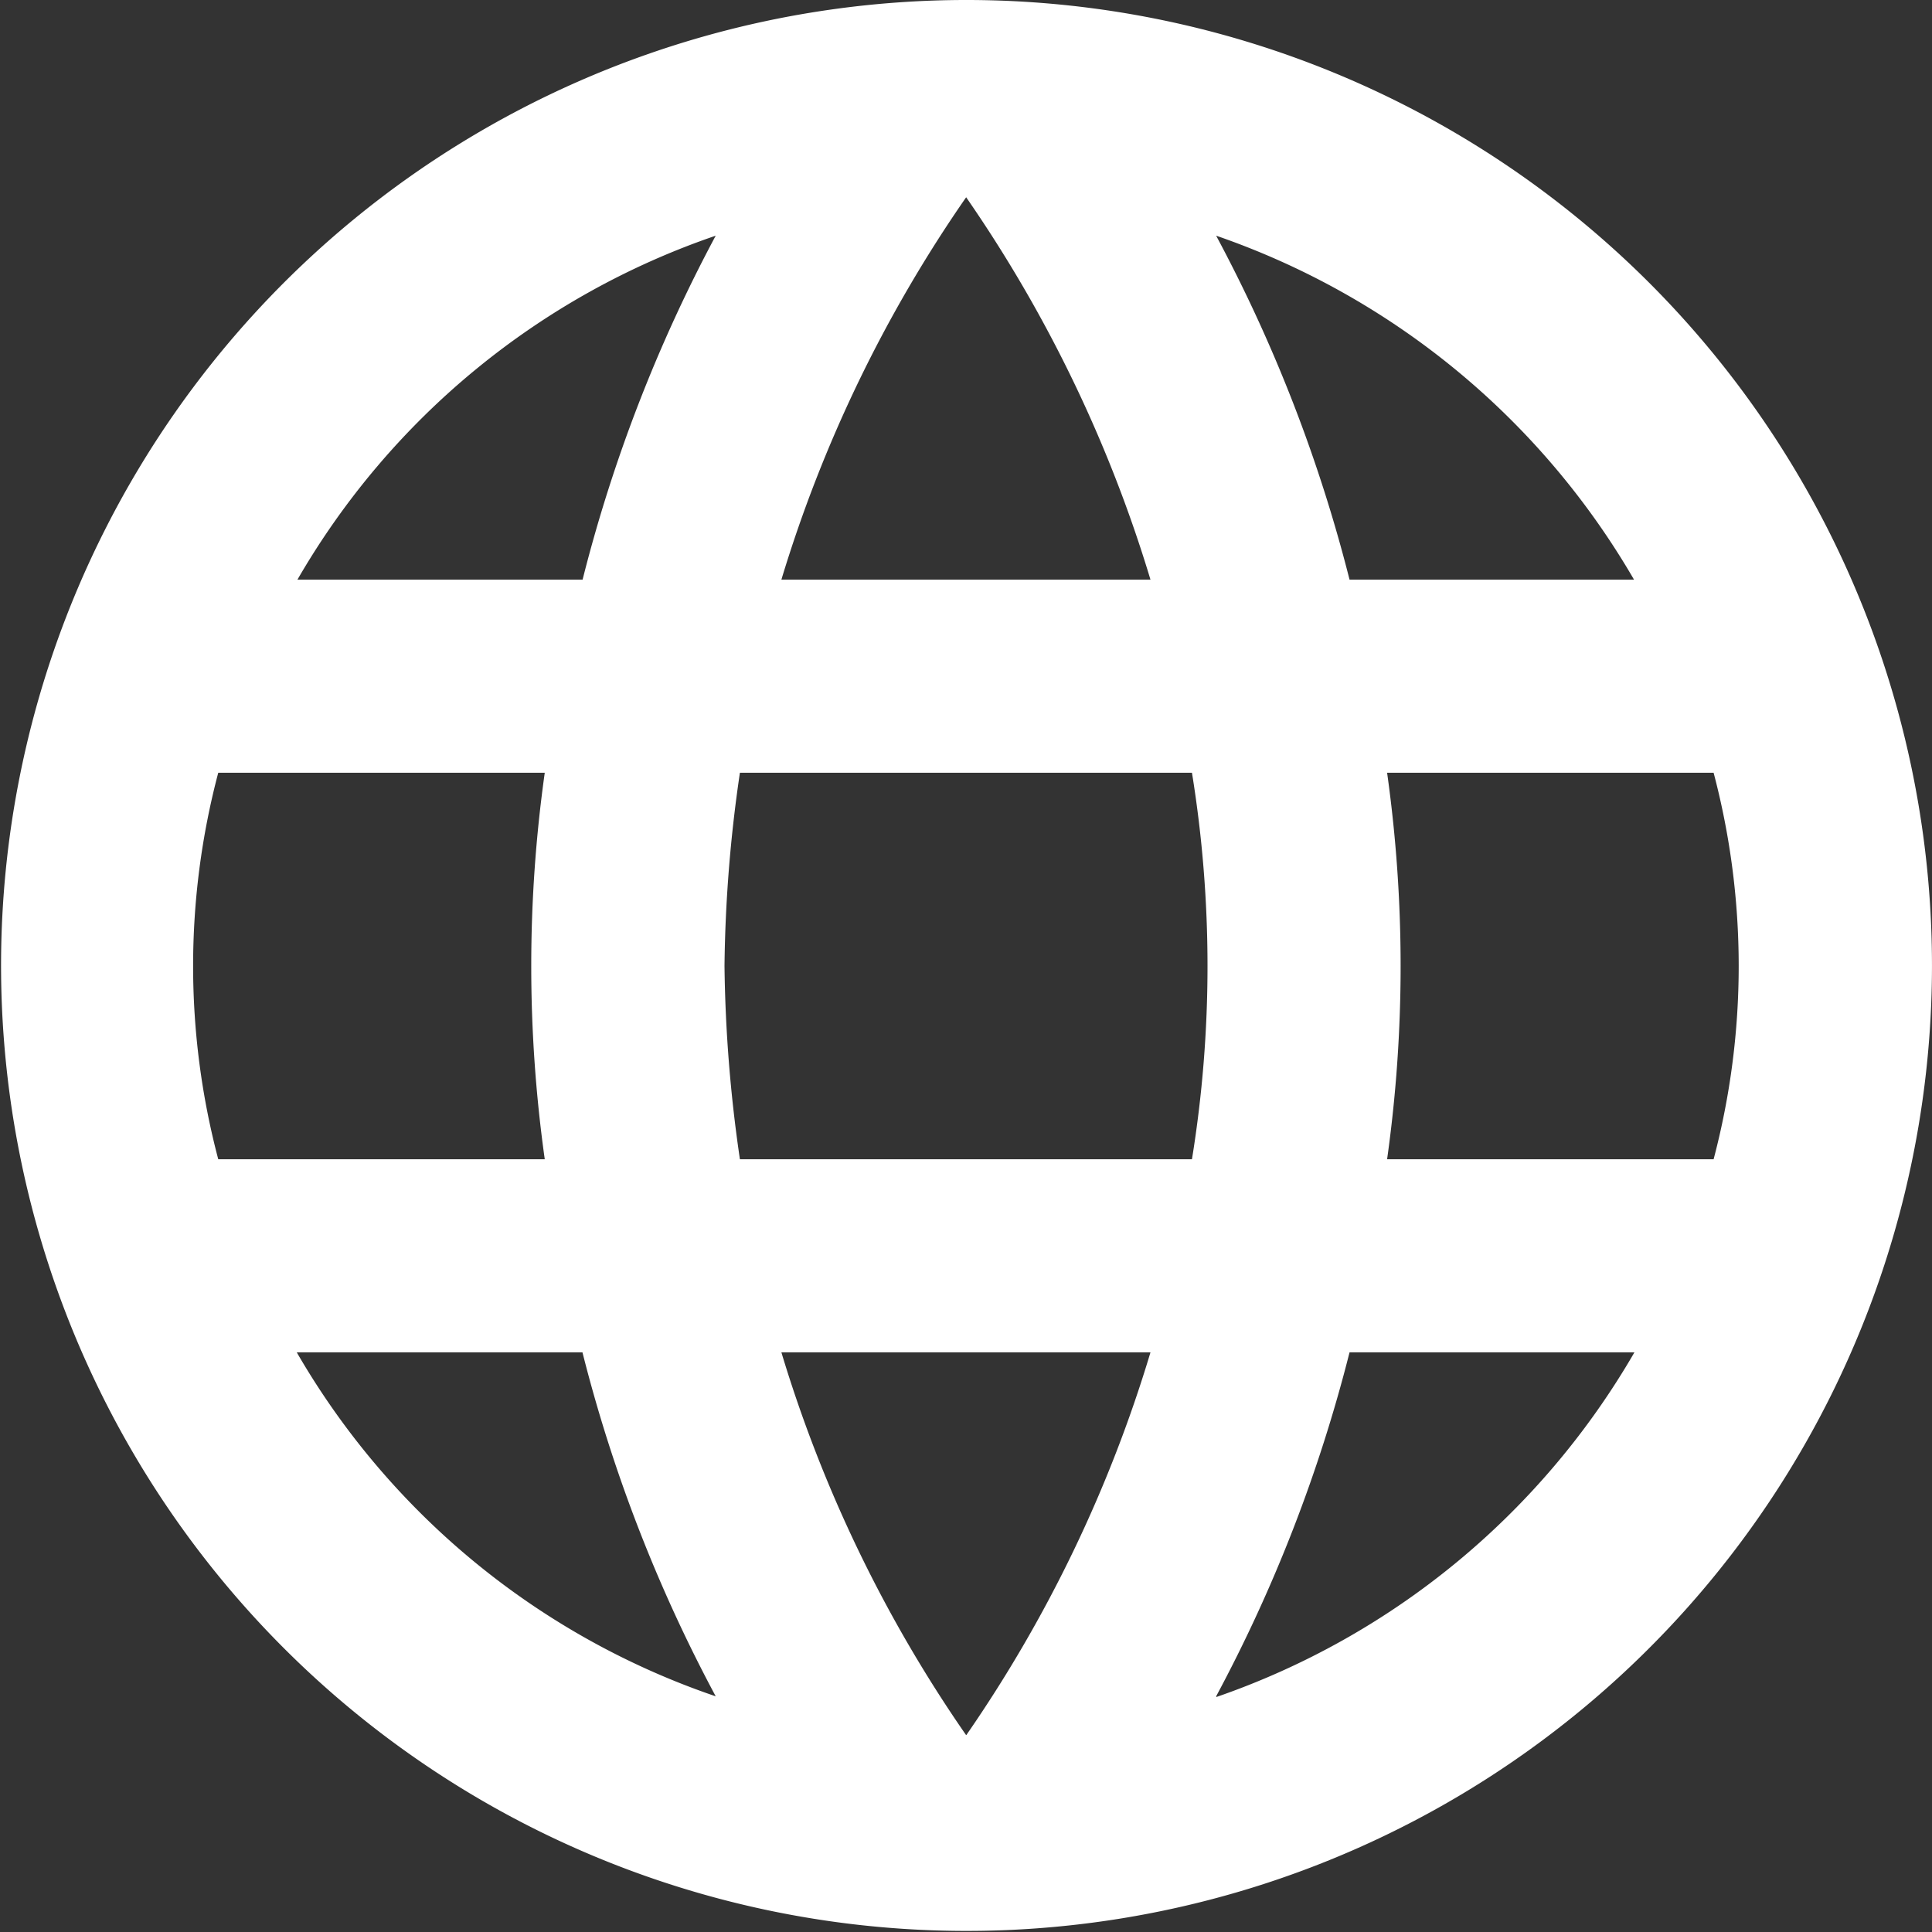 <svg xmlns="http://www.w3.org/2000/svg" width="14.296" height="14.296" viewBox="0 0 14.296 14.296">
  <rect x="0" y="0" width="14.296" height="14.296" fill="#333333" stroke="none"/>
  <path id="패스_535" data-name="패스 535" d="M1311.41,16.843a7.144,7.144,0,1,0,5.06,2.09A7.148,7.148,0,0,0,1311.41,16.843Zm4.953,4.289h-2.108a11.2,11.2,0,0,0-.987-2.545,5.736,5.736,0,0,1,3.092,2.545Zm-4.946-2.831a10.08,10.08,0,0,1,1.365,2.831h-2.731a10.076,10.076,0,0,1,1.369-2.832Zm-5.533,7.12a5.589,5.589,0,0,1,0-2.86h2.416a10.277,10.277,0,0,0,0,2.86Zm.586,1.429h2.109a11.173,11.173,0,0,0,.986,2.545,5.706,5.706,0,0,1-3.1-2.545Zm2.109-5.718h-2.109a5.706,5.706,0,0,1,3.095-2.545,11.191,11.191,0,0,0-.985,2.545Zm2.838,8.549a10.062,10.062,0,0,1-1.366-2.831h2.731a10.06,10.06,0,0,1-1.362,2.831Zm1.672-4.26h-3.345a10.621,10.621,0,0,1-.114-1.43,10.5,10.5,0,0,1,.114-1.43h3.345a8.942,8.942,0,0,1,0,2.86Zm.179,3.974a11.181,11.181,0,0,0,.987-2.545h2.108a5.736,5.736,0,0,1-3.093,2.55Zm1.265-3.974a10.277,10.277,0,0,0,0-2.86h2.416a5.6,5.6,0,0,1,0,2.86Z" transform="translate(-1304.269 -16.843)" fill="#fff"/>
</svg>
